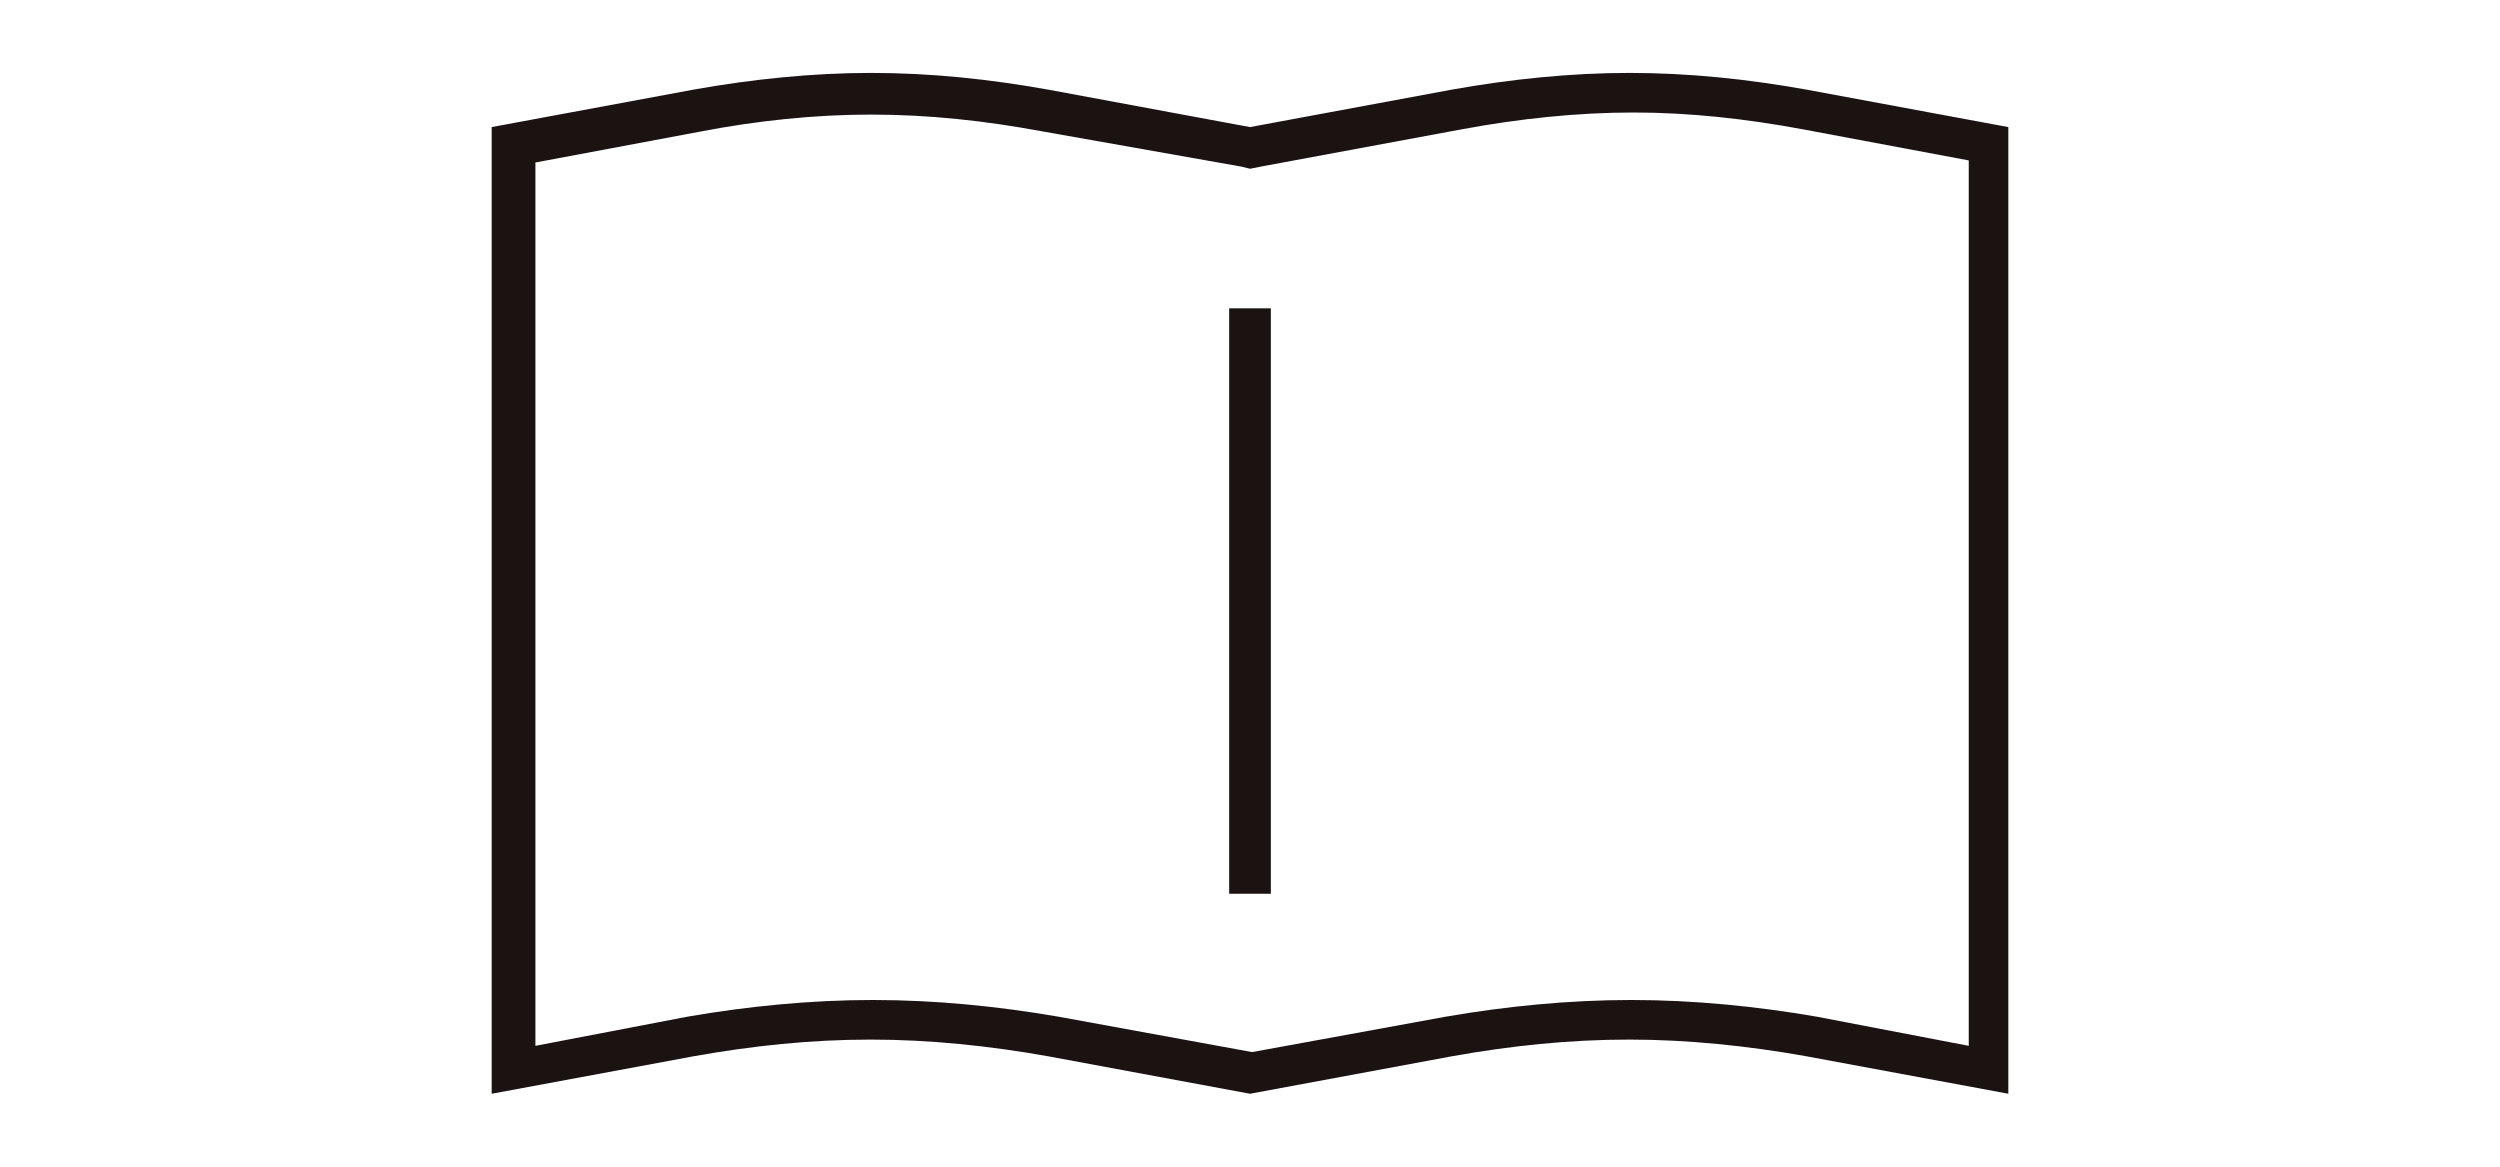 <?xml version="1.0" encoding="utf-8"?>
<!-- Generator: Adobe Illustrator 24.2.1, SVG Export Plug-In . SVG Version: 6.00 Build 0)  -->
<svg version="1.1" xmlns="http://www.w3.org/2000/svg" xmlns:xlink="http://www.w3.org/1999/xlink" x="0px"
	 y="0px" viewBox="0 0 120 56" style="enable-background:new 0 0 120 56;" xml:space="preserve">
<style type="text/css">
	.st0{fill:#1A1311;}
</style>
<path class="st0" d="M41.8,5.5c-2.7,0-5.5,0.3-8.1,0.8l-8,1.5v20.1v22.3l7.3-1.4c2.9-0.5,5.9-0.8,8.9-0.8c3,0,6,0.3,8.9,0.8l9.3,1.7
	l9.3-1.7c2.9-0.5,5.9-0.8,8.9-0.8c3,0,6,0.3,8.9,0.8l7.3,1.4V27.8V7.7l-8-1.5c-2.7-0.5-5.4-0.8-8.1-0.8c-2.7,0-5.5,0.3-8.2,0.8
	l-9.7,1.8L60,8.1l-0.4-0.1L50,6.3C47.3,5.8,44.6,5.5,41.8,5.5 M41.8,3.5c2.9,0,5.7,0.3,8.5,0.8L60,6.1l9.7-1.8
	c2.8-0.5,5.7-0.8,8.5-0.8c2.9,0,5.7,0.3,8.5,0.8l9.7,1.8v21.7v24.7l-9.7-1.8c-2.8-0.5-5.7-0.8-8.5-0.8c-2.9,0-5.7,0.3-8.5,0.8
	L60,52.5l-9.7-1.8c-2.8-0.5-5.7-0.8-8.5-0.8c-2.9,0-5.7,0.3-8.5,0.8l-9.7,1.8V27.8V6.1l9.7-1.8C36.1,3.8,39,3.5,41.8,3.5z"/>
<rect x="59" y="14.8" class="st0" width="2" height="28.1"/>
</svg>
